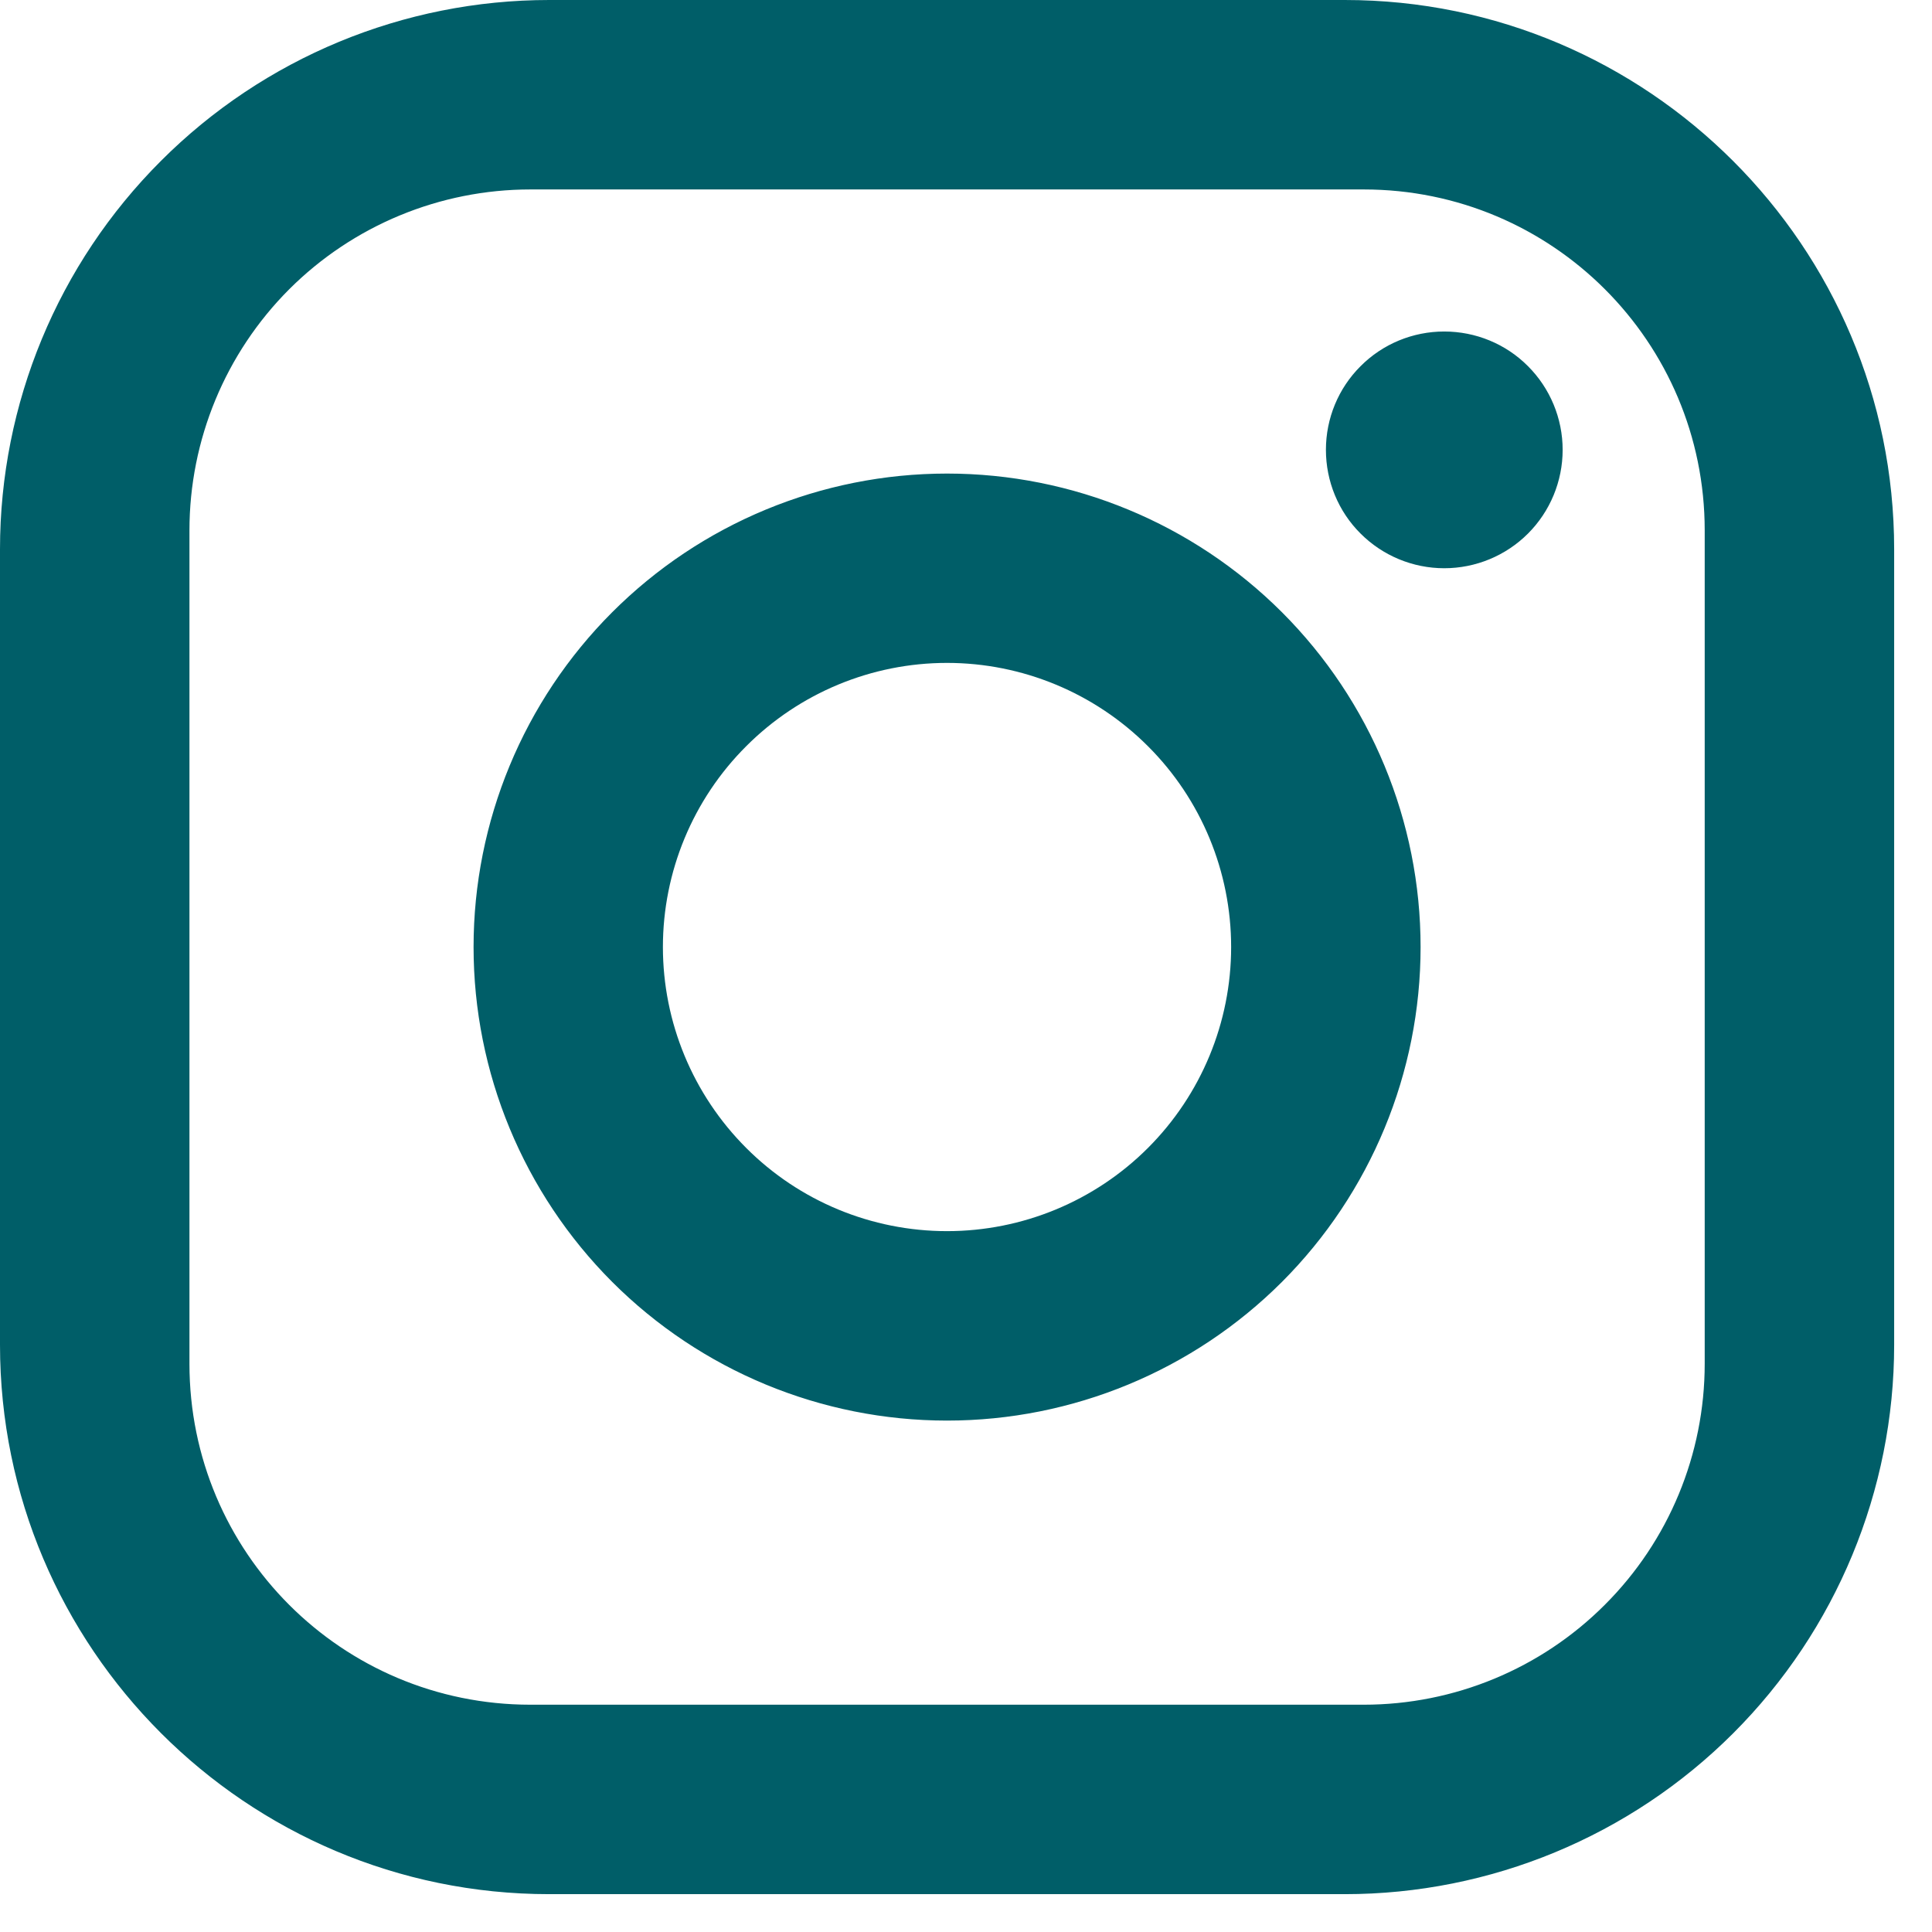 <svg width="17" height="17" viewBox="0 0 17 17" fill="none" xmlns="http://www.w3.org/2000/svg">
<path d="M4.833 0H11.833C14.5 0 16.667 2.167 16.667 4.833V11.833C16.667 13.115 16.157 14.345 15.251 15.251C14.345 16.157 13.115 16.667 11.833 16.667H4.833C2.167 16.667 0 14.5 0 11.833V4.833C0 3.551 0.509 2.322 1.416 1.416C2.322 0.509 3.551 0 4.833 0ZM4.667 1.667C3.871 1.667 3.108 1.983 2.545 2.545C1.983 3.108 1.667 3.871 1.667 4.667V12C1.667 13.658 3.008 15 4.667 15H12C12.796 15 13.559 14.684 14.121 14.121C14.684 13.559 15 12.796 15 12V4.667C15 3.008 13.658 1.667 12 1.667H4.667ZM12.708 2.917C12.985 2.917 13.25 3.026 13.445 3.222C13.64 3.417 13.75 3.682 13.75 3.958C13.75 4.235 13.64 4.5 13.445 4.695C13.25 4.89 12.985 5 12.708 5C12.432 5 12.167 4.89 11.972 4.695C11.776 4.5 11.667 4.235 11.667 3.958C11.667 3.682 11.776 3.417 11.972 3.222C12.167 3.026 12.432 2.917 12.708 2.917ZM8.333 4.167C9.438 4.167 10.498 4.606 11.28 5.387C12.061 6.168 12.5 7.228 12.5 8.333C12.5 9.438 12.061 10.498 11.28 11.28C10.498 12.061 9.438 12.5 8.333 12.5C7.228 12.5 6.168 12.061 5.387 11.28C4.606 10.498 4.167 9.438 4.167 8.333C4.167 7.228 4.606 6.168 5.387 5.387C6.168 4.606 7.228 4.167 8.333 4.167ZM8.333 5.833C7.67 5.833 7.034 6.097 6.566 6.566C6.097 7.034 5.833 7.67 5.833 8.333C5.833 8.996 6.097 9.632 6.566 10.101C7.034 10.57 7.67 10.833 8.333 10.833C8.996 10.833 9.632 10.57 10.101 10.101C10.57 9.632 10.833 8.996 10.833 8.333C10.833 7.67 10.57 7.034 10.101 6.566C9.632 6.097 8.996 5.833 8.333 5.833Z" fill="#005E68"/>
</svg>
